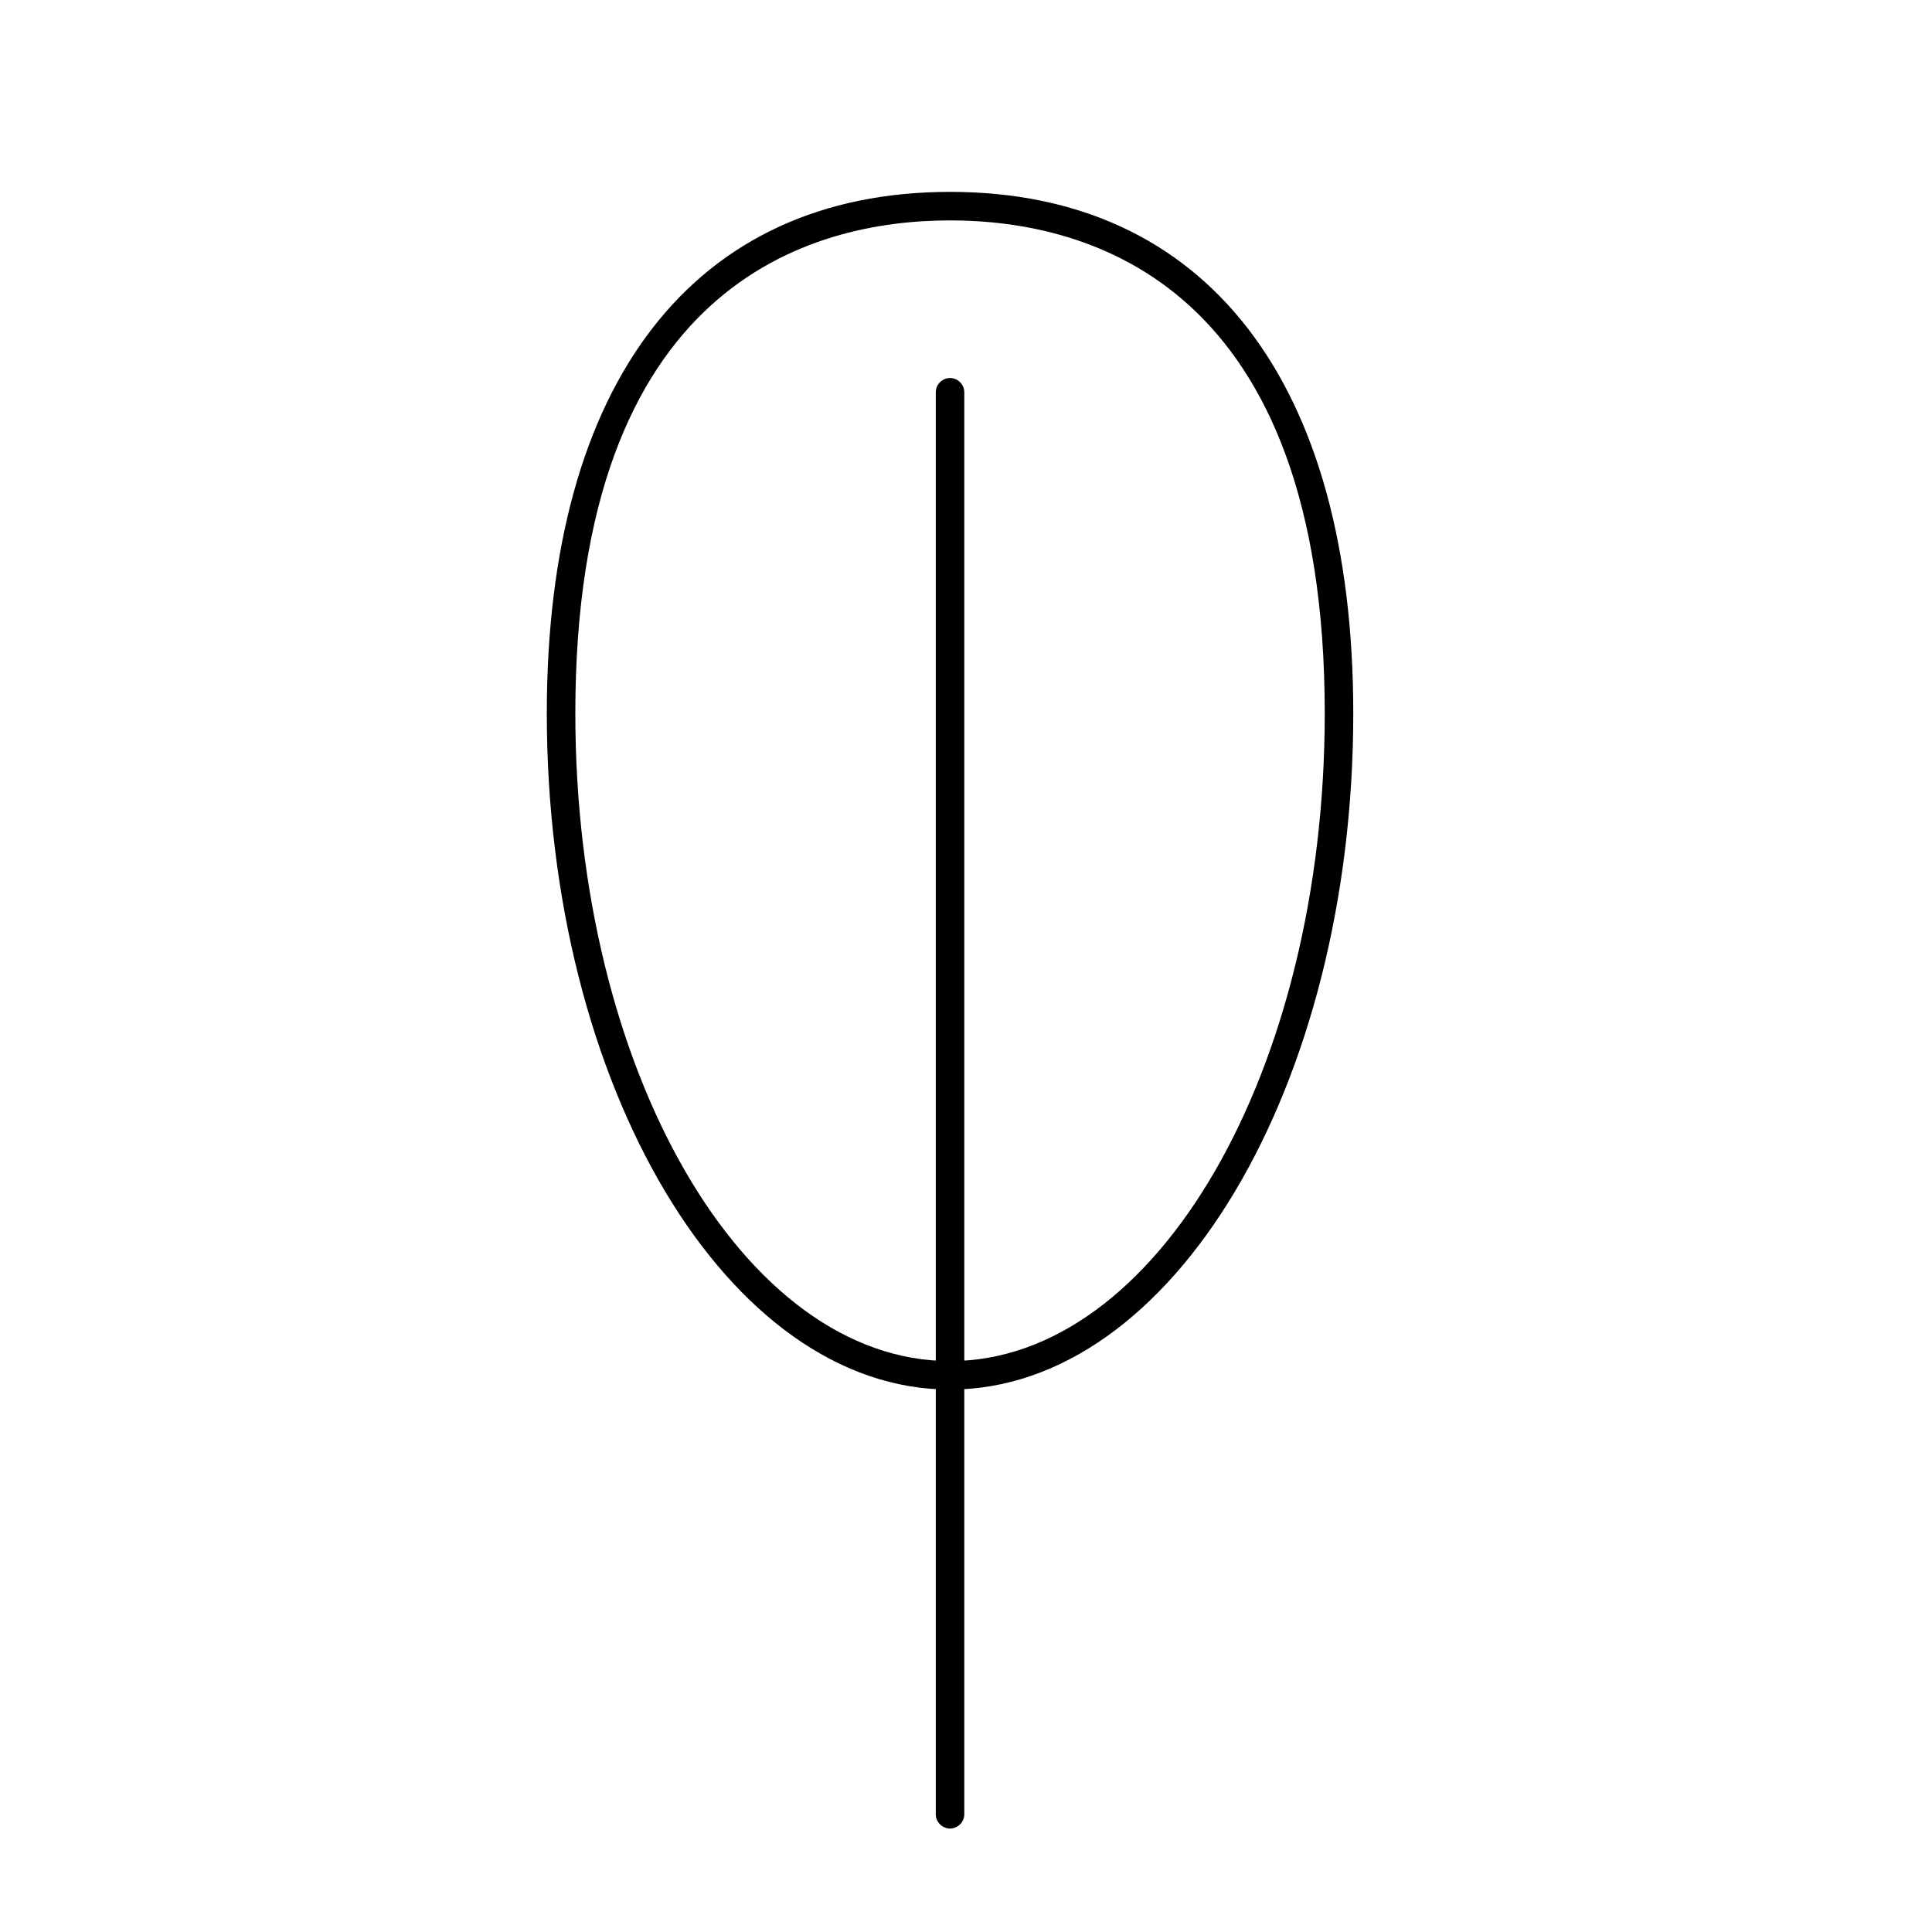 <?xml version="1.0" encoding="UTF-8"?>
<!-- Uploaded to: ICON Repo, www.svgrepo.com, Generator: ICON Repo Mixer Tools -->
<svg fill="#000000" width="800px" height="800px" version="1.1" viewBox="144 144 512 512" xmlns="http://www.w3.org/2000/svg">
 <g>
  <path d="m395.77 512.25c-58.945 0-106.86-80.406-106.86-179.2 0-87.812 38.945-138.2 106.86-138.2s106.86 50.383 106.86 138.2c0 98.797-47.914 179.2-106.86 179.2zm0-309.84c-37.082 0-99.301 16.977-99.301 130.64 0 94.664 44.535 171.65 99.301 171.65s99.301-76.984 99.301-171.65c0-113.66-62.219-130.64-99.301-130.64z"/>
  <path d="m395.77 628.58c-2.066 0-3.777-1.715-3.777-3.777v-376.85c0-2.066 1.715-3.777 3.777-3.777 2.066 0 3.777 1.715 3.777 3.777v376.85c0.004 2.062-1.711 3.777-3.777 3.777z"/>
 </g>
</svg>